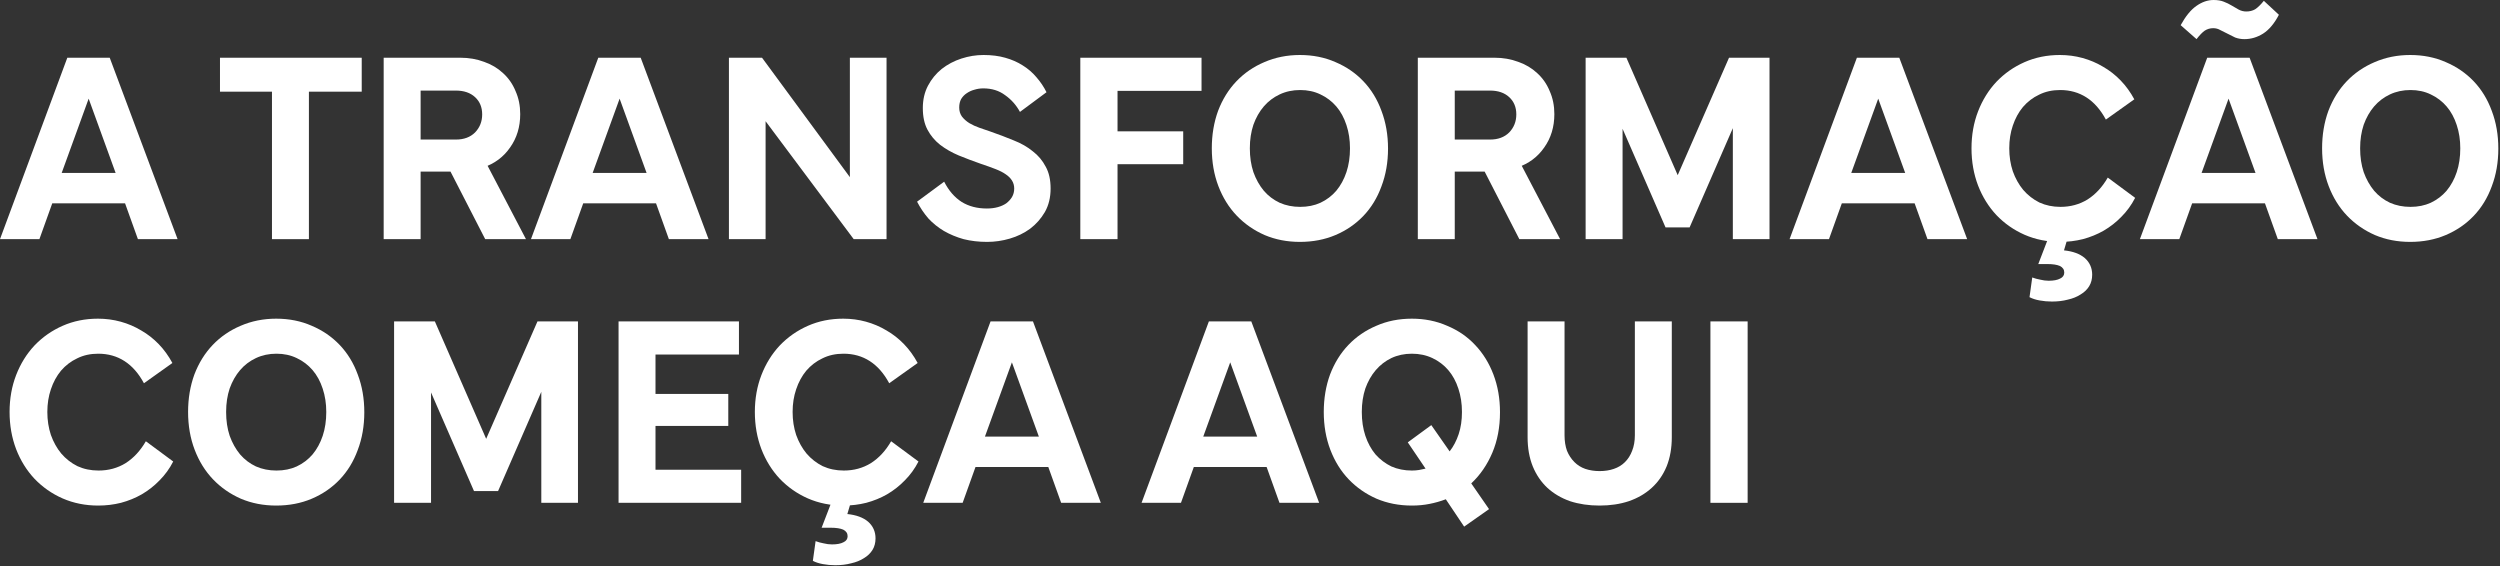 <?xml version="1.0" encoding="utf-8"?>
<svg xmlns="http://www.w3.org/2000/svg" fill="none" height="100%" overflow="visible" preserveAspectRatio="none" style="display: block;" viewBox="0 0 256 58" width="100%">
<rect x="0" y="0" width="256" height="58" fill="#333333" stroke="none"/>
<g id="A transformao comea aqui">
<path d="M0 24.489L6.893 5.912H11.236L18.185 24.489H14.122L12.665 20.427L13.197 20.819H4.932L5.492 20.427L4.035 24.489H0ZM6.164 18.129L5.884 17.709H12.273L11.993 18.129L8.91 9.639H9.247L6.164 18.129Z" fill="white"/>
<path d="M27.85 24.489V8.966H31.632V24.489H27.85ZM22.526 9.387V5.912H37.04V9.387H22.526Z" fill="white"/>
<path d="M46.685 9.275H42.651L43.071 8.826V24.489H39.288V5.912H47.162C48.021 5.912 48.824 6.052 49.572 6.333C50.319 6.594 50.963 6.977 51.505 7.481C52.065 7.986 52.495 8.602 52.794 9.331C53.111 10.04 53.27 10.825 53.27 11.684C53.27 12.992 52.925 14.131 52.233 15.103C51.561 16.074 50.646 16.756 49.487 17.148L49.712 16.56L53.859 24.489H49.684L45.929 17.176L46.545 17.569H42.538V14.29H46.685C47.507 14.29 48.161 14.047 48.647 13.562C49.133 13.057 49.375 12.441 49.375 11.712C49.375 10.984 49.133 10.395 48.647 9.947C48.161 9.499 47.507 9.275 46.685 9.275Z" fill="white"/>
<path d="M54.371 24.489L61.264 5.912H65.607L72.556 24.489H68.493L67.036 20.427L67.568 20.819H59.302L59.863 20.427L58.406 24.489H54.371ZM60.535 18.129L60.255 17.709H66.644L66.363 18.129L63.281 9.639H63.617L60.535 18.129Z" fill="white"/>
<path d="M74.642 24.489V5.912H78.033L87.307 18.521L87.027 18.633V5.912H90.782V24.489H87.419L78.061 11.964L78.397 11.824V24.489H74.642Z" fill="white"/>
<path d="M93.908 20.651L96.682 18.605C97.149 19.521 97.747 20.212 98.476 20.679C99.204 21.127 100.063 21.351 101.053 21.351C101.464 21.351 101.838 21.305 102.174 21.211C102.511 21.118 102.8 20.987 103.043 20.819C103.286 20.632 103.482 20.417 103.631 20.174C103.781 19.913 103.855 19.623 103.855 19.306C103.855 19.007 103.781 18.736 103.631 18.493C103.482 18.25 103.267 18.035 102.987 17.849C102.725 17.662 102.38 17.485 101.95 17.316C101.52 17.148 101.025 16.971 100.465 16.784C99.662 16.504 98.896 16.214 98.167 15.915C97.458 15.617 96.823 15.252 96.262 14.823C95.72 14.393 95.291 13.879 94.973 13.281C94.656 12.684 94.497 11.946 94.497 11.068C94.497 10.209 94.674 9.443 95.029 8.77C95.384 8.098 95.851 7.528 96.43 7.061C97.028 6.594 97.7 6.239 98.448 5.996C99.195 5.753 99.951 5.632 100.717 5.632C101.539 5.632 102.277 5.725 102.931 5.912C103.603 6.099 104.201 6.361 104.724 6.697C105.266 7.033 105.733 7.435 106.125 7.902C106.536 8.369 106.882 8.882 107.162 9.443L104.444 11.46C104.07 10.769 103.566 10.199 102.931 9.751C102.314 9.284 101.567 9.05 100.689 9.05C100.372 9.05 100.063 9.097 99.764 9.191C99.484 9.265 99.223 9.387 98.98 9.555C98.756 9.704 98.569 9.9 98.42 10.143C98.289 10.386 98.223 10.676 98.223 11.012C98.223 11.367 98.317 11.675 98.504 11.937C98.709 12.198 98.961 12.422 99.26 12.609C99.578 12.796 99.923 12.955 100.297 13.085C100.671 13.216 101.025 13.338 101.362 13.45C102.221 13.748 103.034 14.057 103.799 14.374C104.565 14.673 105.219 15.047 105.761 15.495C106.321 15.925 106.76 16.448 107.078 17.064C107.414 17.662 107.582 18.409 107.582 19.306C107.582 20.221 107.386 21.024 106.994 21.715C106.601 22.388 106.097 22.958 105.481 23.425C104.864 23.873 104.173 24.209 103.407 24.433C102.641 24.658 101.866 24.77 101.081 24.77C100.222 24.77 99.419 24.676 98.672 24.489C97.943 24.284 97.271 24.004 96.654 23.649C96.057 23.294 95.524 22.864 95.057 22.36C94.609 21.837 94.226 21.267 93.908 20.651Z" fill="white"/>
<path d="M110.624 24.489V5.912H123.037V9.303H114.015L114.435 8.854V24.489H110.624ZM113.903 13.45H121.16V16.812H113.903V13.45Z" fill="white"/>
<path d="M124.089 15.187C124.089 13.805 124.304 12.525 124.733 11.348C125.182 10.171 125.807 9.163 126.611 8.322C127.414 7.481 128.366 6.828 129.469 6.361C130.589 5.875 131.804 5.632 133.111 5.632C134.437 5.632 135.652 5.875 136.754 6.361C137.856 6.828 138.809 7.481 139.612 8.322C140.415 9.163 141.032 10.171 141.461 11.348C141.909 12.525 142.134 13.814 142.134 15.215C142.134 16.616 141.909 17.905 141.461 19.082C141.032 20.259 140.415 21.267 139.612 22.108C138.809 22.948 137.856 23.602 136.754 24.069C135.652 24.536 134.437 24.77 133.111 24.77C131.804 24.77 130.599 24.536 129.497 24.069C128.395 23.584 127.442 22.92 126.639 22.08C125.835 21.239 125.21 20.23 124.761 19.054C124.313 17.877 124.089 16.588 124.089 15.187ZM133.139 9.219C132.373 9.219 131.673 9.368 131.038 9.667C130.403 9.966 129.861 10.377 129.413 10.9C128.964 11.423 128.609 12.049 128.348 12.777C128.105 13.506 127.984 14.309 127.984 15.187C127.984 16.084 128.105 16.896 128.348 17.625C128.609 18.353 128.964 18.988 129.413 19.53C129.861 20.053 130.403 20.464 131.038 20.763C131.673 21.043 132.373 21.183 133.139 21.183C133.905 21.183 134.596 21.043 135.213 20.763C135.848 20.464 136.39 20.053 136.838 19.53C137.286 18.988 137.632 18.353 137.875 17.625C138.117 16.896 138.239 16.084 138.239 15.187C138.239 14.328 138.117 13.534 137.875 12.805C137.632 12.058 137.286 11.423 136.838 10.9C136.39 10.377 135.848 9.966 135.213 9.667C134.596 9.368 133.905 9.219 133.139 9.219Z" fill="white"/>
<path d="M152.581 9.275H148.546L148.967 8.826V24.489H145.184V5.912H153.058C153.917 5.912 154.72 6.052 155.467 6.333C156.215 6.594 156.859 6.977 157.401 7.481C157.961 7.986 158.391 8.602 158.69 9.331C159.007 10.04 159.166 10.825 159.166 11.684C159.166 12.992 158.82 14.131 158.129 15.103C157.457 16.074 156.542 16.756 155.383 17.148L155.608 16.56L159.755 24.489H155.58L151.825 17.176L152.441 17.569H148.434V14.29H152.581C153.403 14.29 154.057 14.047 154.543 13.562C155.028 13.057 155.271 12.441 155.271 11.712C155.271 10.984 155.028 10.395 154.543 9.947C154.057 9.499 153.403 9.275 152.581 9.275Z" fill="white"/>
<path d="M162.368 24.489V5.912H166.543L171.979 18.353H171.615L177.051 5.912H181.198V24.489H177.443V12.553L177.667 12.609L173.016 23.285H170.55L165.899 12.609L166.151 12.553V24.489H162.368Z" fill="white"/>
<path d="M183.252 24.489L190.145 5.912H194.488L201.437 24.489H197.374L195.917 20.427L196.449 20.819H188.183L188.744 20.427L187.287 24.489H183.252ZM189.416 18.129L189.136 17.709H195.525L195.244 18.129L192.162 9.639H192.498L189.416 18.129Z" fill="white"/>
<path d="M201.882 15.187C201.882 13.823 202.106 12.562 202.554 11.404C203.003 10.246 203.628 9.237 204.432 8.378C205.254 7.519 206.216 6.846 207.318 6.361C208.42 5.875 209.625 5.632 210.932 5.632C211.736 5.632 212.511 5.735 213.258 5.94C214.005 6.146 214.706 6.445 215.36 6.837C216.013 7.21 216.611 7.677 217.153 8.238C217.695 8.798 218.162 9.443 218.554 10.171L215.64 12.245C215.098 11.236 214.435 10.479 213.65 9.975C212.866 9.471 211.969 9.219 210.96 9.219C210.157 9.219 209.438 9.377 208.803 9.695C208.168 9.994 207.617 10.414 207.15 10.956C206.701 11.498 206.356 12.133 206.113 12.861C205.87 13.571 205.749 14.346 205.749 15.187C205.749 16.027 205.87 16.812 206.113 17.541C206.374 18.269 206.729 18.904 207.178 19.446C207.645 19.988 208.196 20.417 208.831 20.735C209.485 21.034 210.204 21.183 210.988 21.183C212.016 21.183 212.94 20.931 213.762 20.427C214.584 19.904 215.275 19.156 215.836 18.185L218.638 20.259C218.264 20.987 217.797 21.631 217.237 22.192C216.695 22.752 216.088 23.229 215.416 23.621C214.762 23.994 214.052 24.284 213.286 24.489C212.539 24.676 211.764 24.77 210.96 24.77C209.653 24.77 208.439 24.527 207.318 24.041C206.216 23.555 205.254 22.883 204.432 22.024C203.628 21.164 203.003 20.156 202.554 18.998C202.106 17.821 201.882 16.55 201.882 15.187ZM208.719 27.039L209.84 24.125H211.801L211.353 25.638C212.268 25.732 212.978 25.993 213.482 26.423C213.987 26.871 214.239 27.441 214.239 28.132C214.239 28.58 214.136 28.973 213.931 29.309C213.725 29.645 213.435 29.925 213.062 30.149C212.688 30.392 212.249 30.57 211.745 30.682C211.259 30.813 210.718 30.878 210.12 30.878C209.69 30.878 209.27 30.841 208.859 30.766C208.448 30.691 208.102 30.579 207.822 30.43L208.102 28.412C208.345 28.506 208.616 28.58 208.915 28.636C209.214 28.711 209.503 28.748 209.784 28.748C210.288 28.748 210.68 28.674 210.96 28.524C211.241 28.394 211.381 28.188 211.381 27.908C211.381 27.609 211.231 27.385 210.932 27.235C210.633 27.105 210.204 27.039 209.643 27.039H208.719Z" fill="white"/>
<path d="M219.125 24.489L226.018 5.912H230.361L237.31 24.489H233.247L231.79 20.427L232.323 20.819H224.057L224.617 20.427L223.16 24.489H219.125ZM225.29 18.129L225.009 17.709H231.398L231.118 18.129L228.036 9.639H228.372L225.29 18.129ZM223.3 2.578C223.804 1.663 224.337 1.009 224.897 0.616C225.476 0.205 226.065 0 226.663 0C227.073 0 227.419 0.056 227.699 0.168C227.998 0.28 228.269 0.411 228.512 0.56C228.755 0.71 228.998 0.85 229.24 0.981C229.483 1.111 229.745 1.177 230.025 1.177C230.361 1.177 230.66 1.102 230.922 0.953C231.183 0.785 231.482 0.495 231.818 0.084L233.359 1.513C232.892 2.41 232.351 3.054 231.734 3.446C231.136 3.82 230.501 4.007 229.829 4.007C229.493 4.007 229.175 3.951 228.876 3.839C228.596 3.708 228.334 3.577 228.092 3.446C227.849 3.316 227.606 3.194 227.363 3.082C227.139 2.951 226.896 2.886 226.635 2.886C226.317 2.886 226.027 2.97 225.766 3.138C225.523 3.306 225.243 3.596 224.925 4.007L223.3 2.578Z" fill="white"/>
<path d="M237.783 15.187C237.783 13.805 237.998 12.525 238.428 11.348C238.876 10.171 239.502 9.163 240.305 8.322C241.108 7.481 242.061 6.828 243.163 6.361C244.284 5.875 245.498 5.632 246.806 5.632C248.132 5.632 249.346 5.875 250.448 6.361C251.55 6.828 252.503 7.481 253.306 8.322C254.11 9.163 254.726 10.171 255.156 11.348C255.604 12.525 255.828 13.814 255.828 15.215C255.828 16.616 255.604 17.905 255.156 19.082C254.726 20.259 254.11 21.267 253.306 22.108C252.503 22.948 251.55 23.602 250.448 24.069C249.346 24.536 248.132 24.77 246.806 24.77C245.498 24.77 244.293 24.536 243.191 24.069C242.089 23.584 241.136 22.92 240.333 22.08C239.53 21.239 238.904 20.23 238.456 19.054C238.007 17.877 237.783 16.588 237.783 15.187ZM246.834 9.219C246.068 9.219 245.367 9.368 244.732 9.667C244.097 9.966 243.555 10.377 243.107 10.9C242.659 11.423 242.304 12.049 242.042 12.777C241.799 13.506 241.678 14.309 241.678 15.187C241.678 16.084 241.799 16.896 242.042 17.625C242.304 18.353 242.659 18.988 243.107 19.53C243.555 20.053 244.097 20.464 244.732 20.763C245.367 21.043 246.068 21.183 246.834 21.183C247.6 21.183 248.291 21.043 248.907 20.763C249.542 20.464 250.084 20.053 250.532 19.53C250.981 18.988 251.326 18.353 251.569 17.625C251.812 16.896 251.933 16.084 251.933 15.187C251.933 14.328 251.812 13.534 251.569 12.805C251.326 12.058 250.981 11.423 250.532 10.9C250.084 10.377 249.542 9.966 248.907 9.667C248.291 9.368 247.6 9.219 246.834 9.219Z" fill="white"/>
<path d="M0.981 42.187C0.981 40.823 1.205 39.562 1.653 38.404C2.102 37.246 2.727 36.237 3.531 35.378C4.352 34.519 5.314 33.846 6.417 33.361C7.519 32.875 8.724 32.632 10.031 32.632C10.834 32.632 11.61 32.735 12.357 32.94C13.104 33.146 13.805 33.445 14.458 33.837C15.112 34.211 15.71 34.678 16.252 35.238C16.793 35.798 17.26 36.443 17.653 37.171L14.739 39.245C14.197 38.236 13.534 37.48 12.749 36.975C11.964 36.471 11.068 36.219 10.059 36.219C9.256 36.219 8.537 36.377 7.902 36.695C7.267 36.994 6.715 37.414 6.248 37.956C5.8 38.498 5.455 39.133 5.212 39.861C4.969 40.571 4.847 41.346 4.847 42.187C4.847 43.027 4.969 43.812 5.212 44.541C5.473 45.269 5.828 45.904 6.276 46.446C6.743 46.988 7.295 47.417 7.93 47.735C8.583 48.034 9.303 48.183 10.087 48.183C11.115 48.183 12.039 47.931 12.861 47.427C13.683 46.904 14.374 46.156 14.935 45.185L17.737 47.258C17.363 47.987 16.896 48.631 16.336 49.192C15.794 49.752 15.187 50.229 14.514 50.621C13.861 50.995 13.151 51.284 12.385 51.489C11.638 51.676 10.862 51.77 10.059 51.77C8.752 51.77 7.537 51.527 6.417 51.041C5.314 50.556 4.352 49.883 3.531 49.024C2.727 48.164 2.102 47.156 1.653 45.998C1.205 44.821 0.981 43.55 0.981 42.187Z" fill="white"/>
<path d="M19.26 42.187C19.26 40.804 19.475 39.525 19.904 38.348C20.353 37.171 20.979 36.163 21.782 35.322C22.585 34.481 23.538 33.828 24.64 33.361C25.761 32.875 26.975 32.632 28.282 32.632C29.609 32.632 30.823 32.875 31.925 33.361C33.027 33.828 33.98 34.481 34.783 35.322C35.586 36.163 36.203 37.171 36.632 38.348C37.081 39.525 37.305 40.814 37.305 42.215C37.305 43.616 37.081 44.905 36.632 46.082C36.203 47.258 35.586 48.267 34.783 49.108C33.98 49.948 33.027 50.602 31.925 51.069C30.823 51.536 29.609 51.77 28.282 51.77C26.975 51.77 25.77 51.536 24.668 51.069C23.566 50.584 22.613 49.92 21.81 49.08C21.007 48.239 20.381 47.23 19.933 46.054C19.484 44.877 19.26 43.588 19.26 42.187ZM28.311 36.219C27.545 36.219 26.844 36.368 26.209 36.667C25.574 36.966 25.032 37.377 24.584 37.9C24.136 38.423 23.781 39.049 23.519 39.777C23.276 40.506 23.155 41.309 23.155 42.187C23.155 43.084 23.276 43.896 23.519 44.625C23.781 45.353 24.136 45.988 24.584 46.53C25.032 47.053 25.574 47.464 26.209 47.763C26.844 48.043 27.545 48.183 28.311 48.183C29.076 48.183 29.767 48.043 30.384 47.763C31.019 47.464 31.561 47.053 32.009 46.53C32.457 45.988 32.803 45.353 33.046 44.625C33.289 43.896 33.41 43.084 33.41 42.187C33.41 41.328 33.289 40.534 33.046 39.805C32.803 39.058 32.457 38.423 32.009 37.9C31.561 37.377 31.019 36.966 30.384 36.667C29.767 36.368 29.076 36.219 28.311 36.219Z" fill="white"/>
<path d="M40.355 51.489V32.912H44.53L49.966 45.353H49.602L55.038 32.912H59.185V51.489H55.43V39.553L55.654 39.609L51.003 50.285H48.537L43.886 39.609L44.138 39.553V51.489H40.355Z" fill="white"/>
<path d="M66.703 48.099H75.894V51.489H63.34V32.912H75.669V36.303H66.703L67.123 35.854V48.547L66.703 48.099ZM66.619 40.337H74.576V43.616H66.619V40.337Z" fill="white"/>
<path d="M77.297 42.187C77.297 40.823 77.521 39.562 77.969 38.404C78.418 37.246 79.043 36.237 79.847 35.378C80.669 34.519 81.631 33.846 82.733 33.361C83.835 32.875 85.04 32.632 86.347 32.632C87.151 32.632 87.926 32.735 88.673 32.94C89.42 33.146 90.121 33.445 90.775 33.837C91.428 34.211 92.026 34.678 92.568 35.238C93.109 35.798 93.576 36.443 93.969 37.171L91.055 39.245C90.513 38.236 89.85 37.48 89.065 36.975C88.281 36.471 87.384 36.219 86.375 36.219C85.572 36.219 84.853 36.377 84.218 36.695C83.583 36.994 83.032 37.414 82.565 37.956C82.116 38.498 81.771 39.133 81.528 39.861C81.285 40.571 81.164 41.346 81.164 42.187C81.164 43.027 81.285 43.812 81.528 44.541C81.789 45.269 82.144 45.904 82.593 46.446C83.06 46.988 83.611 47.417 84.246 47.735C84.9 48.034 85.619 48.183 86.403 48.183C87.431 48.183 88.356 47.931 89.177 47.427C89.999 46.904 90.691 46.156 91.251 45.185L94.053 47.258C93.679 47.987 93.212 48.631 92.652 49.192C92.11 49.752 91.503 50.229 90.831 50.621C90.177 50.995 89.467 51.284 88.701 51.489C87.954 51.676 87.179 51.77 86.375 51.77C85.068 51.77 83.854 51.527 82.733 51.041C81.631 50.556 80.669 49.883 79.847 49.024C79.043 48.164 78.418 47.156 77.969 45.998C77.521 44.821 77.297 43.55 77.297 42.187ZM84.134 54.039L85.255 51.125H87.216L86.768 52.638C87.683 52.732 88.393 52.993 88.897 53.423C89.401 53.871 89.654 54.441 89.654 55.132C89.654 55.58 89.551 55.973 89.346 56.309C89.14 56.645 88.85 56.925 88.477 57.15C88.103 57.392 87.664 57.57 87.16 57.682C86.674 57.813 86.132 57.878 85.535 57.878C85.105 57.878 84.685 57.841 84.274 57.766C83.863 57.691 83.517 57.579 83.237 57.43L83.517 55.412C83.76 55.506 84.031 55.58 84.33 55.636C84.629 55.711 84.918 55.748 85.198 55.748C85.703 55.748 86.095 55.674 86.375 55.524C86.656 55.394 86.796 55.188 86.796 54.908C86.796 54.609 86.646 54.385 86.347 54.235C86.049 54.105 85.619 54.039 85.058 54.039H84.134Z" fill="white"/>
<path d="M94.54 51.489L101.433 32.912H105.776L112.725 51.489H108.662L107.205 47.427L107.738 47.819H99.472L100.032 47.427L98.575 51.489H94.54ZM100.705 45.129L100.424 44.709H106.813L106.533 45.129L103.451 36.639H103.787L100.705 45.129Z" fill="white"/>
<path d="M116.896 51.489L123.789 32.912H128.132L135.081 51.489H131.018L129.561 47.427L130.093 47.819H121.827L122.388 47.427L120.931 51.489H116.896ZM123.06 45.129L122.78 44.709H129.169L128.889 45.129L125.806 36.639H126.143L123.06 45.129Z" fill="white"/>
<path d="M135.554 42.187C135.554 40.804 135.769 39.525 136.198 38.348C136.647 37.171 137.273 36.163 138.076 35.322C138.879 34.481 139.832 33.828 140.934 33.361C142.036 32.875 143.25 32.632 144.576 32.632C145.884 32.632 147.089 32.875 148.191 33.361C149.312 33.828 150.264 34.481 151.049 35.322C151.852 36.163 152.478 37.171 152.926 38.348C153.375 39.525 153.599 40.814 153.599 42.215C153.599 43.747 153.337 45.129 152.814 46.362C152.291 47.595 151.572 48.641 150.657 49.5L152.478 52.134L149.928 53.927L148.051 51.125C147.509 51.331 146.949 51.489 146.37 51.602C145.809 51.714 145.212 51.77 144.576 51.77C143.269 51.77 142.064 51.536 140.962 51.069C139.86 50.584 138.907 49.92 138.104 49.08C137.301 48.239 136.675 47.23 136.226 46.054C135.778 44.877 135.554 43.588 135.554 42.187ZM144.156 45.297L146.566 43.532L148.443 46.222C148.835 45.717 149.144 45.129 149.368 44.456C149.592 43.784 149.704 43.027 149.704 42.187C149.704 41.328 149.583 40.534 149.34 39.805C149.097 39.058 148.751 38.423 148.303 37.9C147.855 37.377 147.313 36.966 146.678 36.667C146.043 36.368 145.342 36.219 144.576 36.219C143.811 36.219 143.11 36.368 142.475 36.667C141.858 36.966 141.326 37.377 140.878 37.9C140.429 38.423 140.075 39.049 139.813 39.777C139.57 40.506 139.449 41.309 139.449 42.187C139.449 43.084 139.57 43.896 139.813 44.625C140.056 45.353 140.401 45.988 140.85 46.53C141.317 47.053 141.858 47.464 142.475 47.763C143.11 48.043 143.811 48.183 144.576 48.183C144.838 48.183 145.081 48.164 145.305 48.127C145.529 48.09 145.753 48.043 145.977 47.987L144.156 45.297Z" fill="white"/>
<path d="M156.426 32.912H160.209V44.569C160.209 45.166 160.293 45.699 160.461 46.166C160.647 46.614 160.9 46.997 161.217 47.315C161.535 47.632 161.908 47.866 162.338 48.015C162.786 48.164 163.272 48.239 163.795 48.239C164.337 48.239 164.822 48.164 165.252 48.015C165.7 47.866 166.083 47.632 166.401 47.315C166.718 46.997 166.961 46.614 167.129 46.166C167.316 45.699 167.41 45.166 167.41 44.569V32.912H171.192V44.765C171.192 45.886 171.015 46.885 170.66 47.763C170.305 48.622 169.801 49.351 169.147 49.948C168.493 50.546 167.709 51.004 166.793 51.321C165.897 51.62 164.897 51.77 163.795 51.77C162.693 51.77 161.684 51.62 160.769 51.321C159.872 51.004 159.097 50.546 158.443 49.948C157.808 49.351 157.313 48.622 156.958 47.763C156.603 46.885 156.426 45.886 156.426 44.765V32.912Z" fill="white"/>
<path d="M175.147 51.489V32.912H178.958V51.489H175.147Z" fill="white"/>
</g>
</svg>